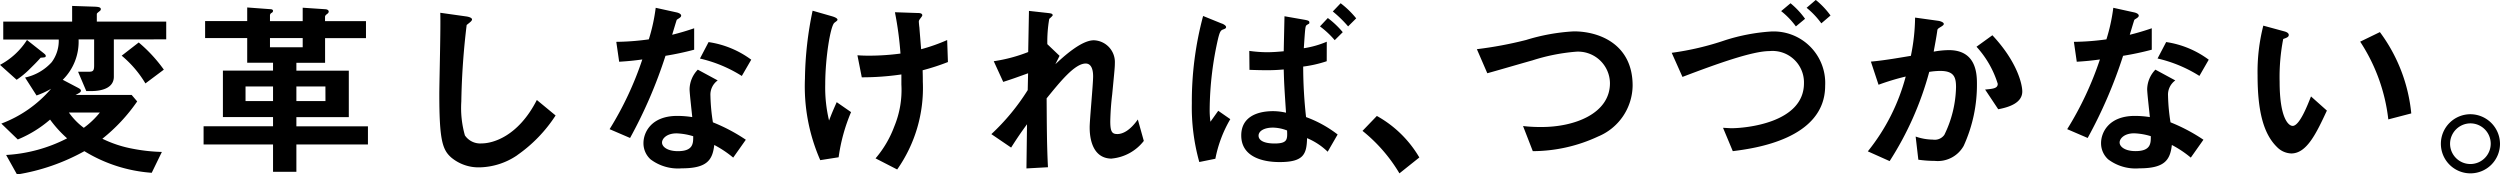 <svg xmlns="http://www.w3.org/2000/svg" width="209.056" height="14.592" viewBox="0 0 209.056 14.592"><path d="M3.392 4.831c-.3.353-.672.705-.976 1.009a7.05 7.05 0 01-1.024.831L0 5.424a6 6 0 002.256-2.08l1.392 1.1c.176.144.176.175.176.223 0 .129-.032.129-.432.16M9.52 3.295v3.12c0 .9-.912 1.2-1.888 1.2h-.416l-.688-1.617h.912c.336 0 .432-.08.432-.527V3.295h-1.3a4.481 4.481 0 01-1.324 3.377l1.312.689c.08.048.208.112.208.223a.205.205 0 01-.08.145 2.735 2.735 0 01-.368.208h4.688l.464.544a14.511 14.511 0 01-2.912 3.12 9.788 9.788 0 002.512.832 14.628 14.628 0 002.464.272l-.848 1.744a12.431 12.431 0 01-5.632-1.808 17.229 17.229 0 01-5.632 1.951l-.912-1.633a12.689 12.689 0 005.1-1.391 9.766 9.766 0 01-1.424-1.569 9.791 9.791 0 01-2.7 1.664L.112 10.335a10.19 10.19 0 004.16-2.911 7.026 7.026 0 01-1.216.56l-.96-1.5a4.2 4.2 0 002.224-1.28 3 3 0 00.592-1.9H.272V1.808h5.76V.496l1.92.064c.24.016.48.032.48.208a.185.185 0 01-.08.144c-.256.208-.256.208-.256.3v.592H13.9v1.487zM5.76 9.408a5.579 5.579 0 001.248 1.28 6.92 6.92 0 001.344-1.28zm6.4-2.432a9.014 9.014 0 00-1.984-2.32L11.6 3.552a12.193 12.193 0 012.1 2.272zm12.624 5.102v2.288h-1.952v-2.288h-5.808v-1.517h5.808V9.79H18.64V5.904h4.192v-.658h-2.16V3.183h-3.52V1.761h3.52V.624l1.952.145c.08 0 .208.032.208.143a.2.2 0 01-.112.16.247.247 0 00-.144.193v.5h2.736V.645l1.92.128c.16.015.256.1.256.191a.22.22 0 01-.1.177c-.128.1-.208.159-.208.271v.353h3.424v1.422h-3.42V5.25h-2.4v.658h4.384v3.886h-4.384v.771h5.984v1.517zm-1.952-4.847h-2.3v1.218h2.3zm2.48-4.048h-2.736v.77h2.736zm1.9 4.048h-2.428v1.218h2.432zm16.052 5.741a5.78 5.78 0 01-3.184 1.023 3.559 3.559 0 01-2.336-.815c-.752-.656-1.008-1.473-1.008-5.312 0-.976.128-5.728.08-6.8l2.128.3c.384.049.528.161.528.257 0 .128-.192.256-.448.464a60.475 60.475 0 00-.448 6.4 8.425 8.425 0 00.3 2.832 1.545 1.545 0 001.408.671c.9 0 3.04-.559 4.608-3.631l1.568 1.295a11.926 11.926 0 01-3.2 3.313m12.388-8.297a39.042 39.042 0 01-2.96 6.865l-1.712-.736a27.445 27.445 0 002.736-5.829c-.736.1-1.184.144-1.936.191l-.24-1.664a20.941 20.941 0 002.72-.208 15.255 15.255 0 00.576-2.639l1.744.384c.08.016.384.1.384.272 0 .16-.272.256-.368.352-.016.016-.32 1.04-.384 1.248a20.72 20.72 0 001.84-.544v1.792a24.45 24.45 0 01-2.4.511m5.664 8.513a8.866 8.866 0 00-1.584-1.057c-.144 1.281-.624 1.953-2.72 1.953a3.807 3.807 0 01-2.608-.752 1.811 1.811 0 01-.592-1.36c0-.864.624-2.272 2.832-2.272a8.223 8.223 0 011.248.1c-.032-.367-.224-2-.224-2.335a2.415 2.415 0 01.688-1.632l1.664.9a1.465 1.465 0 00-.608 1.279 15.864 15.864 0 00.208 2.225 14.637 14.637 0 012.752 1.456zm-4.736-2.028c-.832 0-1.216.448-1.216.767 0 .353.448.721 1.328.721 1.3 0 1.28-.672 1.28-1.248a5.373 5.373 0 00-1.392-.24m5.456-4.8a11.276 11.276 0 00-3.5-1.456l.72-1.376a7.907 7.907 0 013.568 1.472zm8.096 6.799l-1.536.241a15.319 15.319 0 01-1.28-6.817 29.009 29.009 0 01.64-5.68l1.616.464c.048.016.464.128.464.288 0 .064-.048.1-.256.256-.336.273-.768 2.96-.768 5.153a11.8 11.8 0 00.32 3.023c.224-.592.32-.815.64-1.536l1.2.832a14.762 14.762 0 00-1.04 3.776m7.024-7.28c.016.48.016.688.016.96a11.84 11.84 0 01-2.144 7.341l-1.808-.929a8.861 8.861 0 001.568-2.671 7.971 7.971 0 00.592-3.5v-.847a22.524 22.524 0 01-3.312.24L71.7 4.623c.512.032.736.032 1.024.032a20 20 0 002.576-.176 28.215 28.215 0 00-.464-3.456l1.872.064c.144 0 .416 0 .416.192 0 .065-.1.176-.144.24-.112.144-.144.208-.144.289s.032.416.048.5c0 .063.08 1.007.144 1.807a14.731 14.731 0 002.176-.767l.064 1.84a18.511 18.511 0 01-2.112.687m15.821 7.389c-1.856 0-1.856-2.225-1.856-2.624 0-.608.288-3.584.288-4.256 0-.416-.08-1.072-.624-1.072-.912 0-2.144 1.536-3.264 2.912.016 2.224.016 3.888.112 5.76l-1.8.1.048-3.695c-.5.688-.768 1.071-1.329 1.951L82.9 11.216a18.288 18.288 0 003.04-3.681l.031-1.408c-.847.305-1.279.465-2.079.721L83.1 5.119a13.006 13.006 0 002.88-.767l.064-3.441 1.584.176c.256.032.4.049.4.193 0 .047-.24.255-.288.3a11.226 11.226 0 00-.16 2.113l1.023.975-.351.7c.624-.575 2.144-2 3.216-2a1.823 1.823 0 011.759 1.92c0 .288-.015.465-.223 2.609a22.216 22.216 0 00-.16 2.256c0 .879.16 1.056.591 1.056.449 0 1.056-.288 1.713-1.217l.5 1.792a3.842 3.842 0 01-2.672 1.473m8.896-3.993l1.008.7a10.436 10.436 0 00-1.248 3.311l-1.344.273a16.974 16.974 0 01-.624-4.912 27.59 27.59 0 01.944-7.3l1.536.624c.032 0 .384.143.384.3 0 .113-.08.144-.3.224-.192.08-.256.32-.352.672a27.379 27.379 0 00-.72 5.969 7.253 7.253 0 00.064 1.055zm9.072-4.145a10.169 10.169 0 01-1.968.448 38.365 38.365 0 00.24 4.224 9.8 9.8 0 012.64 1.456l-.832 1.44a5.554 5.554 0 00-1.724-1.135c-.032 1.343-.288 2-2.288 2-.464 0-3.216 0-3.216-2.225 0-1.5 1.248-2.032 2.672-2.032a4.907 4.907 0 011.072.129c-.144-2.177-.16-2.465-.192-3.616a14.526 14.526 0 01-1.456.063c-.48 0-1.008-.016-1.408-.031l-.016-1.584a11.117 11.117 0 001.488.111c.512 0 1.056-.048 1.392-.08.016-.784.048-2.191.064-2.928l1.712.3c.352.065.368.128.368.225a.117.117 0 01-.032.1 1.46 1.46 0 00-.208.128c-.1.08-.112.256-.224 1.92a7.9 7.9 0 001.92-.544zm-4.5 5.552c-.736 0-1.2.288-1.2.673 0 .367.4.655 1.344.655 1.088 0 1.072-.352 1.04-1.088a3.389 3.389 0 00-1.184-.24m5.168-7.312a7.331 7.331 0 00-1.232-1.152l.656-.7a7.365 7.365 0 011.248 1.184zm1.12-1.152a10.006 10.006 0 00-1.28-1.248l.656-.688a7.469 7.469 0 011.3 1.264zm2.404 7.489a9.411 9.411 0 013.552 3.472l-1.664 1.328a13.155 13.155 0 00-3.088-3.552zm18.48 1.728a13 13 0 01-5.44 1.216l-.816-2.1a12.512 12.512 0 001.568.08c2.736 0 5.7-1.12 5.7-3.664a2.665 2.665 0 00-2.944-2.624 16.087 16.087 0 00-3.552.721c-.592.16-3.216.928-3.76 1.071l-.872-2.012a32.5 32.5 0 004.112-.768 16.5 16.5 0 014-.721c2.144 0 4.912 1.088 4.912 4.529a4.666 4.666 0 01-2.912 4.272M144.9 12.64l-.816-1.952c.384.016.528.033.72.033 1.1 0 6.048-.416 6.048-3.761a2.631 2.631 0 00-2.88-2.688c-1.408 0-4.3 1.024-7.28 2.16l-.9-2.016a23.613 23.613 0 004.48-1.056 15.977 15.977 0 013.744-.72 4.311 4.311 0 014.608 4.528c0 4.465-5.936 5.248-7.728 5.472m5.28-10.432a6.493 6.493 0 00-1.232-1.279l.784-.657a6.8 6.8 0 011.216 1.3zm2.128-.256a6.815 6.815 0 00-1.232-1.3l.768-.656a6.74 6.74 0 011.232 1.3zm11.888 10.272a2.485 2.485 0 01-2.4 1.231 10.117 10.117 0 01-1.376-.1l-.224-1.936a4.5 4.5 0 001.44.256.984.984 0 00.96-.4 9.465 9.465 0 00.976-3.985c0-.847-.176-1.359-1.328-1.359a6.026 6.026 0 00-.912.08 26.521 26.521 0 01-3.312 7.461l-1.824-.816A16.794 16.794 0 00159.36 6.4a20.131 20.131 0 00-2.272.687l-.64-1.935c1.168-.1 2.64-.369 3.344-.481a16.542 16.542 0 00.352-3.2l1.952.271c.128.017.448.113.448.256 0 .065-.032.113-.208.225-.288.176-.32.191-.336.351-.08.577-.192 1.136-.3 1.745a7.5 7.5 0 011.264-.128c2.176 0 2.352 1.776 2.352 2.752a12.274 12.274 0 01-1.12 5.28m2.9-3.088L166 7.488c.688-.064 1.056-.1 1.056-.48a8.175 8.175 0 00-1.776-3.1l1.328-.96c2.1 2.24 2.5 4.128 2.5 4.7 0 .912-.992 1.3-2.016 1.488m10.444-4.464a39.042 39.042 0 01-2.96 6.865l-1.712-.736a27.445 27.445 0 002.736-5.829c-.736.1-1.184.144-1.936.191l-.24-1.664a20.941 20.941 0 002.72-.208 15.256 15.256 0 00.576-2.639l1.744.384c.08.016.384.1.384.272 0 .16-.272.256-.368.352-.016.016-.32 1.04-.384 1.248a20.72 20.72 0 001.84-.544v1.792a24.449 24.449 0 01-2.4.511m5.664 8.513a8.866 8.866 0 00-1.584-1.057c-.144 1.281-.624 1.953-2.72 1.953a3.807 3.807 0 01-2.608-.752 1.811 1.811 0 01-.592-1.36c0-.864.624-2.272 2.832-2.272a8.223 8.223 0 011.248.1c-.032-.367-.224-2-.224-2.335a2.415 2.415 0 01.688-1.632l1.664.9a1.465 1.465 0 00-.608 1.279 15.863 15.863 0 00.208 2.225 14.638 14.638 0 012.752 1.456zm-4.736-2.032c-.832 0-1.216.448-1.216.767 0 .353.448.721 1.328.721 1.3 0 1.28-.672 1.28-1.248a5.373 5.373 0 00-1.392-.24m5.456-4.8a11.276 11.276 0 00-3.5-1.456l.72-1.376a7.907 7.907 0 013.56 1.476zm7.68 6.484a1.745 1.745 0 01-1.184-.528c-1.12-1.088-1.632-2.96-1.632-6a15.583 15.583 0 01.48-4.16l1.76.48c.112.032.368.112.368.3 0 .176-.192.24-.464.336a16.585 16.585 0 00-.3 3.568c0 3.12.768 3.7 1.088 3.7.576 0 1.232-1.7 1.536-2.464l1.328 1.184c-.88 1.888-1.68 3.584-2.976 3.584m8.112-2.848a14.879 14.879 0 00-2.352-6.5l1.648-.8a13.6 13.6 0 012.624 6.8zm9.34 2.032a2.472 2.472 0 11-2.464-2.464 2.488 2.488 0 012.464 2.464m-4.176 0a1.7 1.7 0 101.712-1.7 1.711 1.711 0 00-1.712 1.7"/></svg>